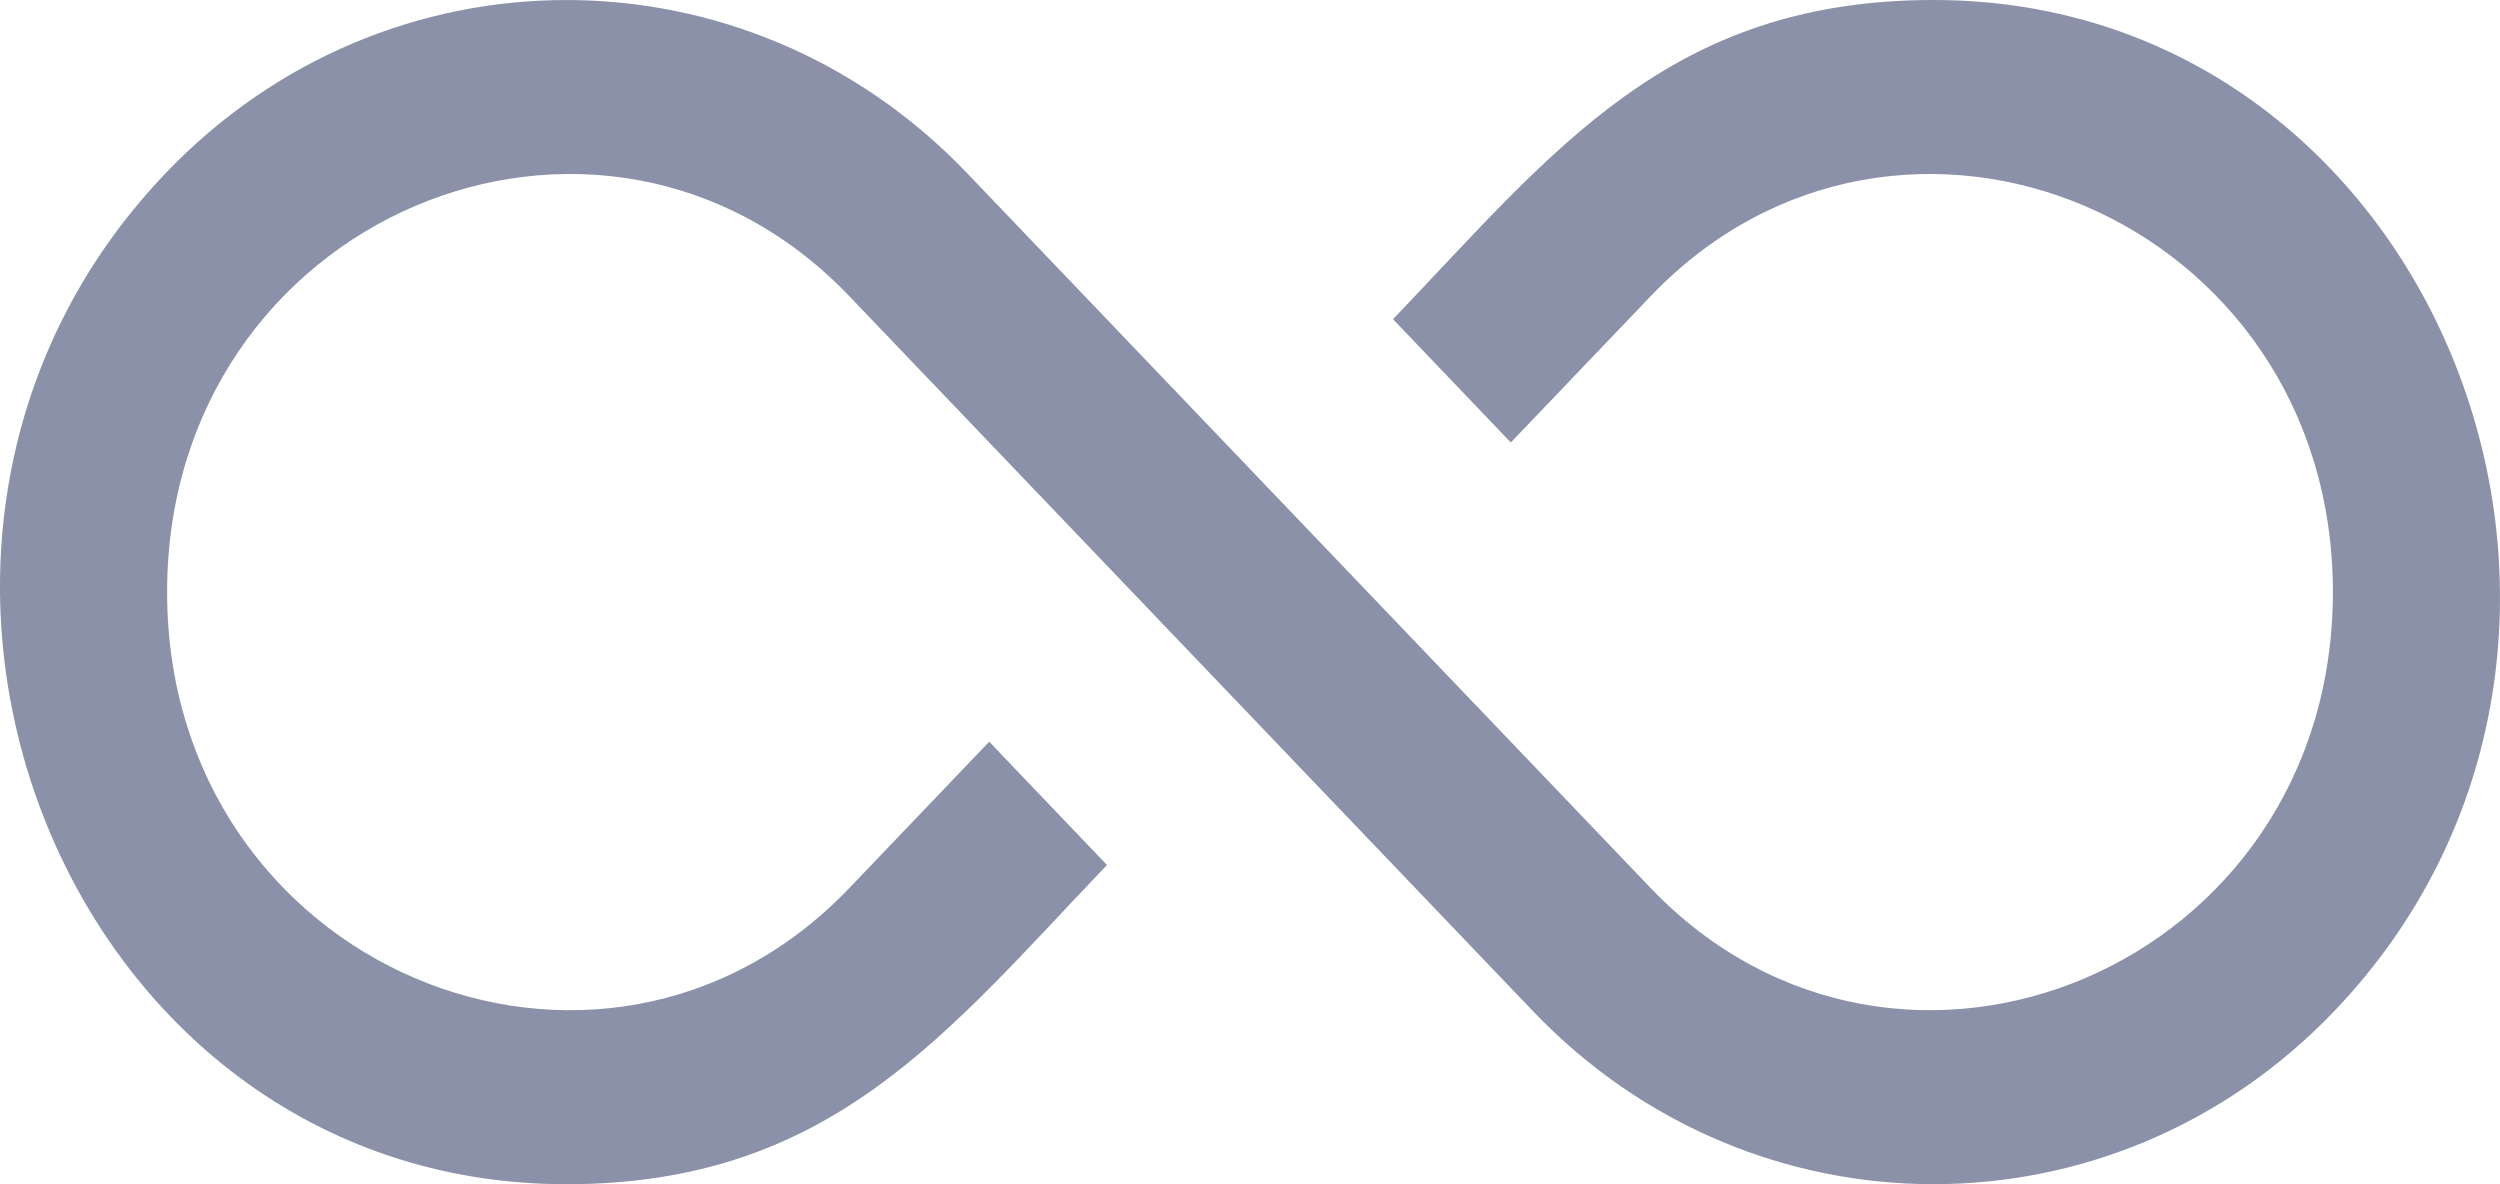 <svg width="19" height="9" viewBox="0 0 19 9" fill="none" xmlns="http://www.w3.org/2000/svg">
<path fill-rule="evenodd" clip-rule="evenodd" d="M8.413 6.574C7.189 7.854 6.316 9 4.305 9C0.453 9 -1.423 4.12 1.26 1.315C2.936 -0.438 5.673 -0.438 7.349 1.315L12.544 6.748C14.431 8.722 17.73 7.355 17.73 4.5C17.73 1.646 14.431 0.278 12.545 2.251L11.482 3.363L10.587 2.426C11.811 1.146 12.684 0 14.695 0C18.547 0 20.423 4.879 17.74 7.685C16.064 9.438 13.326 9.438 11.651 7.685L6.455 2.251C4.569 0.278 1.27 1.646 1.27 4.5C1.27 7.354 4.569 8.722 6.455 6.749L7.518 5.637L8.413 6.574Z" fill="#8A91A9"/>
</svg>
